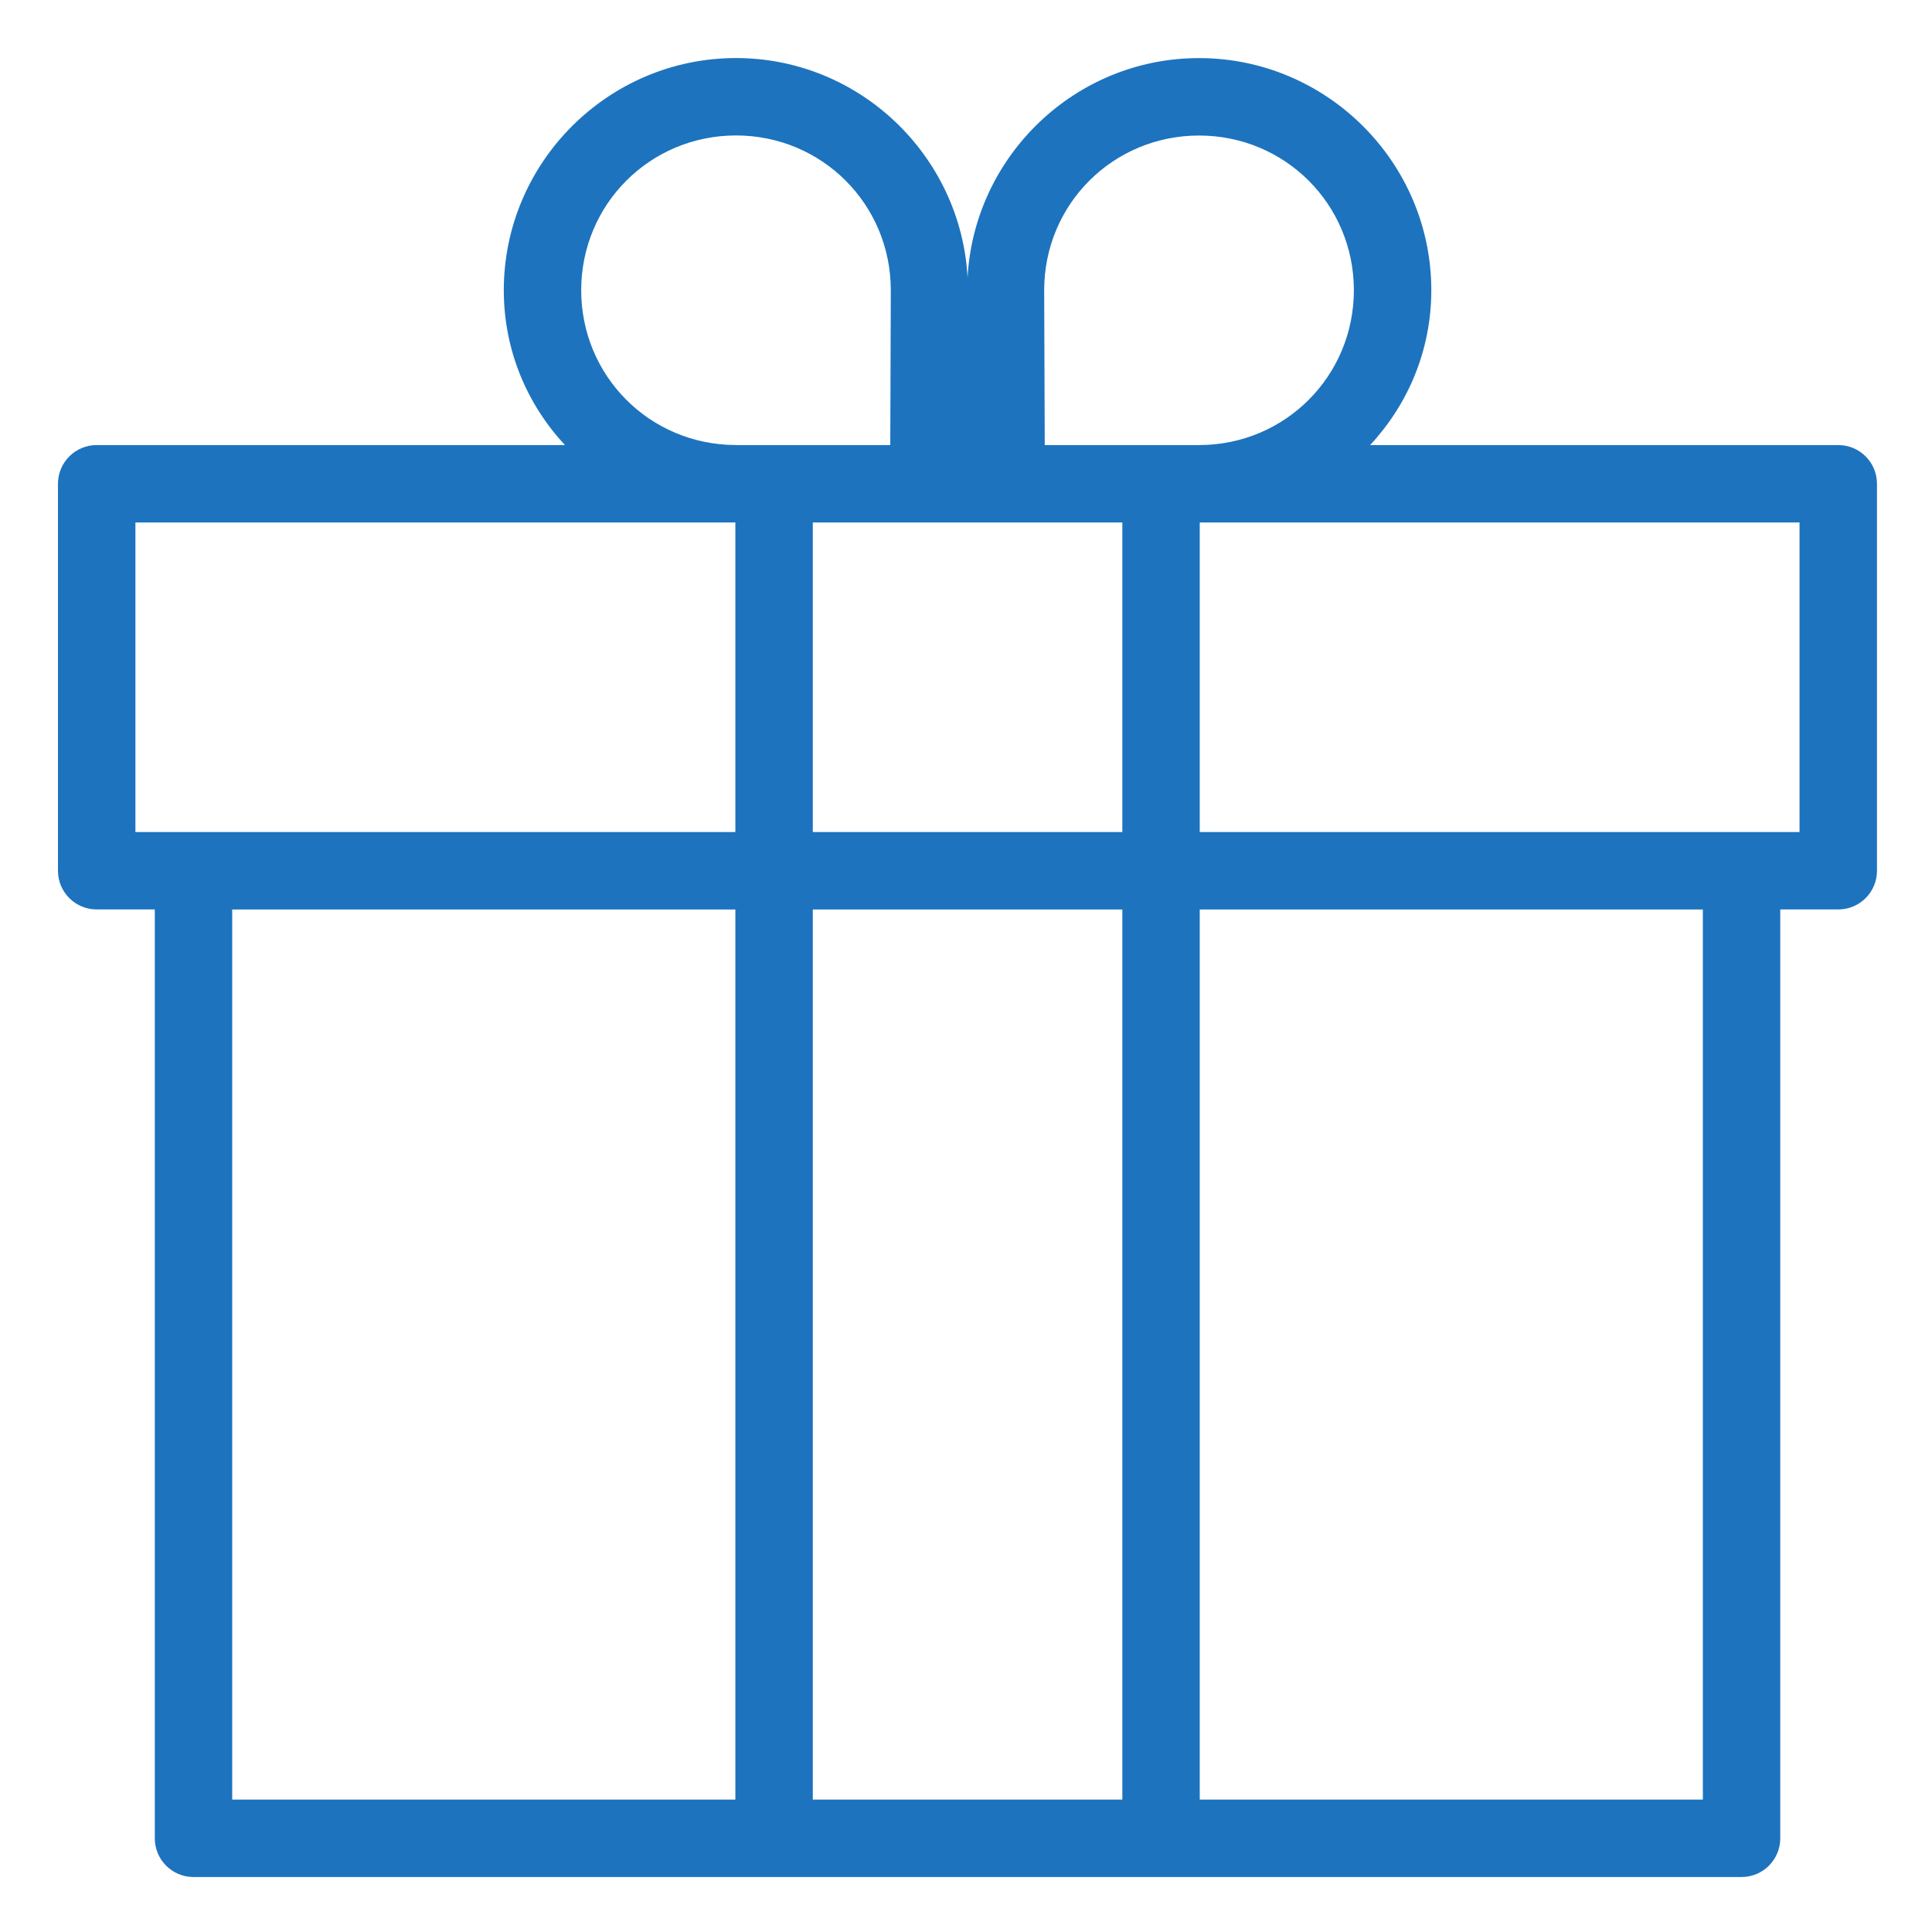 <svg height='100px' width='100px'  fill="#1d73be" xmlns:dc="http://purl.org/dc/elements/1.1/" xmlns:cc="http://creativecommons.org/ns#" xmlns:rdf="http://www.w3.org/1999/02/22-rdf-syntax-ns#" xmlns:svg="http://www.w3.org/2000/svg" xmlns="http://www.w3.org/2000/svg" xmlns:sodipodi="http://sodipodi.sourceforge.net/DTD/sodipodi-0.dtd" xmlns:inkscape="http://www.inkscape.org/namespaces/inkscape" viewBox="0 0 26.458 26.458" version="1.1" x="0px" y="0px"><g transform="translate(0,-270.542)"><path style="color:#000000;font-style:normal;font-variant:normal;font-weight:normal;font-stretch:normal;font-size:medium;line-height:normal;font-family:sans-serif;font-variant-ligatures:normal;font-variant-position:normal;font-variant-caps:normal;font-variant-numeric:normal;font-variant-alternates:normal;font-feature-settings:normal;text-indent:0;text-align:start;text-decoration:none;text-decoration-line:none;text-decoration-style:solid;text-decoration-color:#000000;letter-spacing:normal;word-spacing:normal;text-transform:none;writing-mode:lr-tb;direction:ltr;text-orientation:mixed;dominant-baseline:auto;baseline-shift:baseline;text-anchor:start;white-space:normal;shape-padding:0;clip-rule:nonzero;display:inline;overflow:visible;visibility:visible;opacity:1;isolation:auto;mix-blend-mode:normal;color-interpolation:sRGB;color-interpolation-filters:linearRGB;solid-color:#000000;solid-opacity:1;vector-effect:none;fill:#1d73be;fill-opacity:1;fill-rule:nonzero;stroke:none;stroke-width:4;stroke-linecap:round;stroke-linejoin:round;stroke-miterlimit:4;stroke-dasharray:none;stroke-dashoffset:0;stroke-opacity:1;paint-order:stroke markers fill;color-rendering:auto;image-rendering:auto;shape-rendering:auto;text-rendering:auto;enable-background:accumulate" d="m 38.035,3 c -6.604,0 -12,5.396 -12,12 5.63e-4,3.099 1.204,5.897 3.16,8 H 4.998 c -1.105,-9.69e-4 -2.002,0.895 -2.002,2 v 19.998 c 1.1e-4,1.105 0.897,2.001 2.002,2 H 8 V 95 c 1.104e-4,1.105 0.895,2 2,2 h 80 c 1.105,-1.1e-4 2,-0.895 2,-2 V 46.998 h 2.998 c 1.105,-1.1e-4 2,-0.895 2,-2 V 25 c -1.1e-4,-1.105 -0.895,-2 -2,-2 H 70.805 c 1.957,-2.104 3.162,-4.902 3.162,-8.002 4e-6,-6.604 -5.4,-11.996 -12.004,-11.996 -6.382,0 -11.615,5.04 -11.961,11.338 C 49.655,8.042 44.416,3 38.035,3 Z m 0,4 c 4.442,0 8,3.558 8,8 l -0.027,8 h -7.955 c -0.015,-8.19e-4 -0.03,-0.002 -0.045,-0.002 C 33.578,22.983 30.036,19.43 30.035,15 c -1e-6,-4.442 3.558,-8 8,-8 z m 23.928,0.004 c 4.442,0 8.002,3.552 8.002,7.994 C 69.964,19.428 66.422,22.984 61.992,23 h -8.002 l -0.029,-8.01 c 0.004,-4.438 3.562,-7.986 8.002,-7.986 z M 6.998,27 H 38.002 V 42.998 H 6.998 Z M 42.004,27 H 58 V 42.998 H 42.004 Z M 62,27 H 92.996 V 42.998 H 62 Z M 12,47 H 38.002 V 93 H 12 Z m 30.004,0 H 58 V 93 H 42.004 Z M 62,47 H 88 V 93 H 62 Z" transform="matrix(0.265,0,0,0.265,0,270.542)"></path></g></svg>